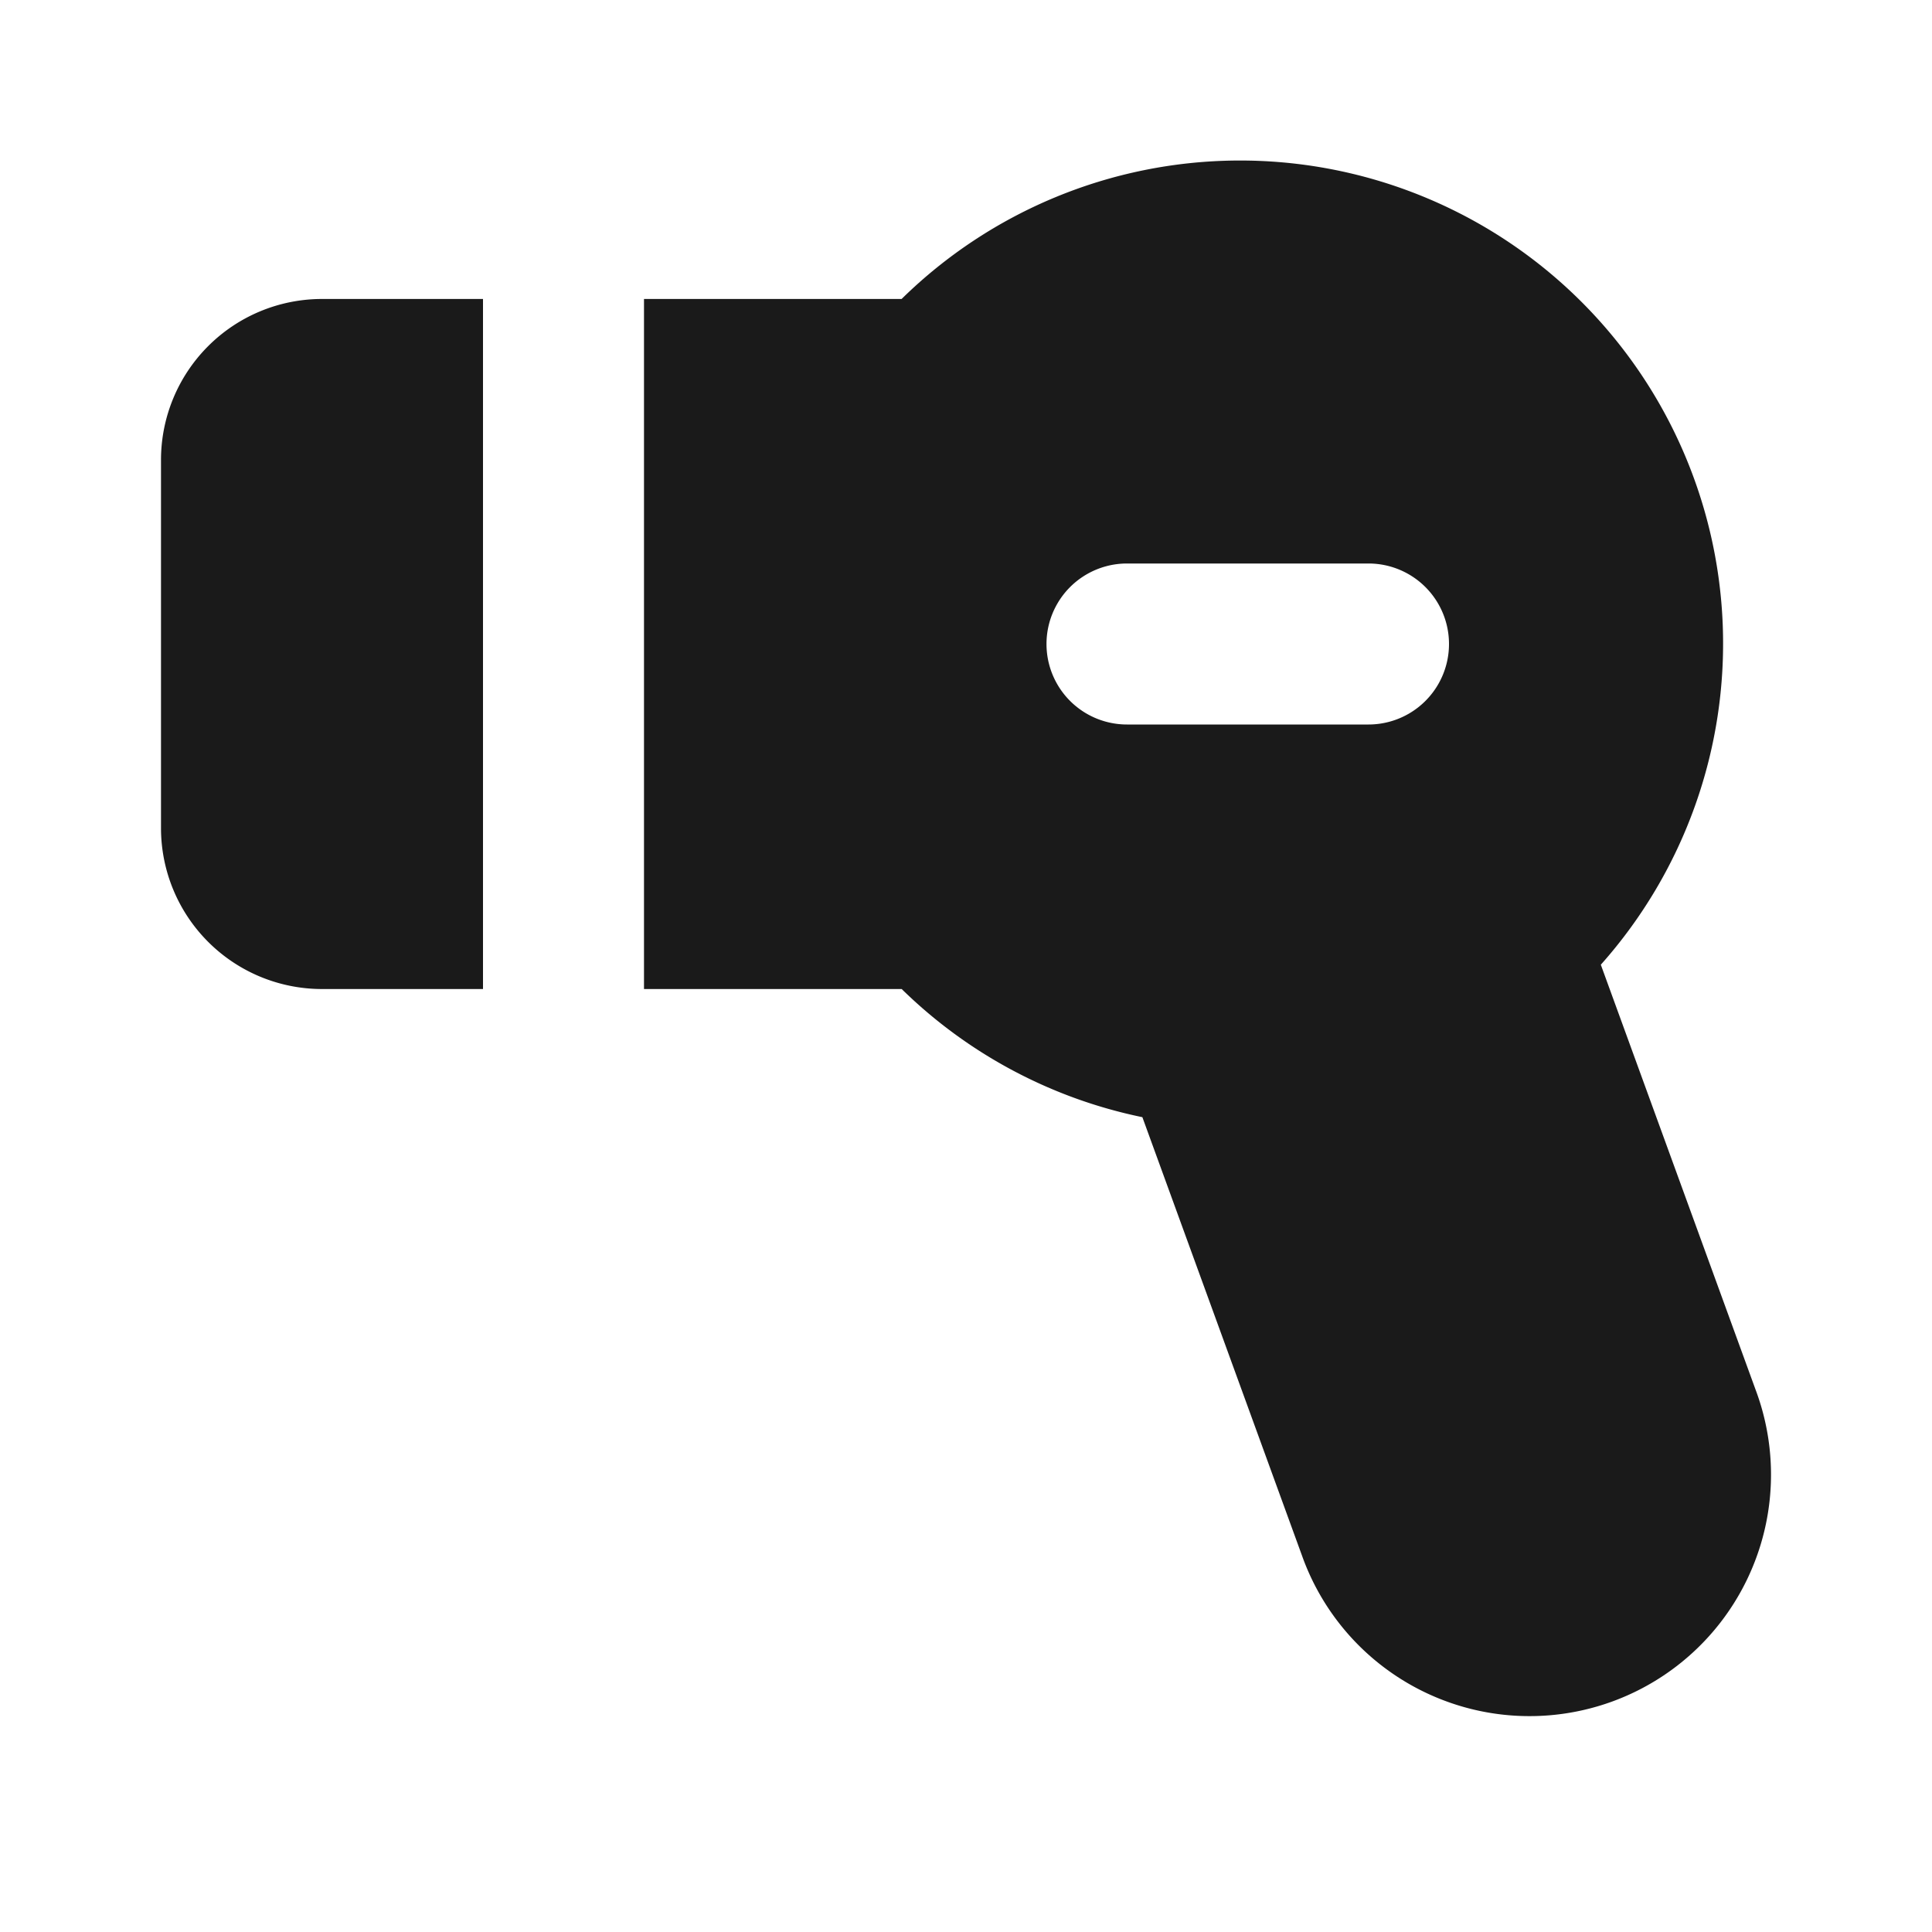 <svg xmlns="http://www.w3.org/2000/svg" width="24px" height="24px" viewBox="-2 -2 24 24">
	<path fill="#1a1a1a" d="M6 10.286V1.714h3.2a6 6 0 0 1 8.686 8.27l1.925 5.286a3 3 0 1 1-5.638 2.052l-1.982-5.444a6 6 0 0 1-2.99-1.592zm-2 0H2a2 2 0 0 1-2-2V3.714a2 2 0 0 1 2-2h2zM12 5a1 1 0 0 0 0 2h3a1 1 0 0 0 0-2z" />
</svg>